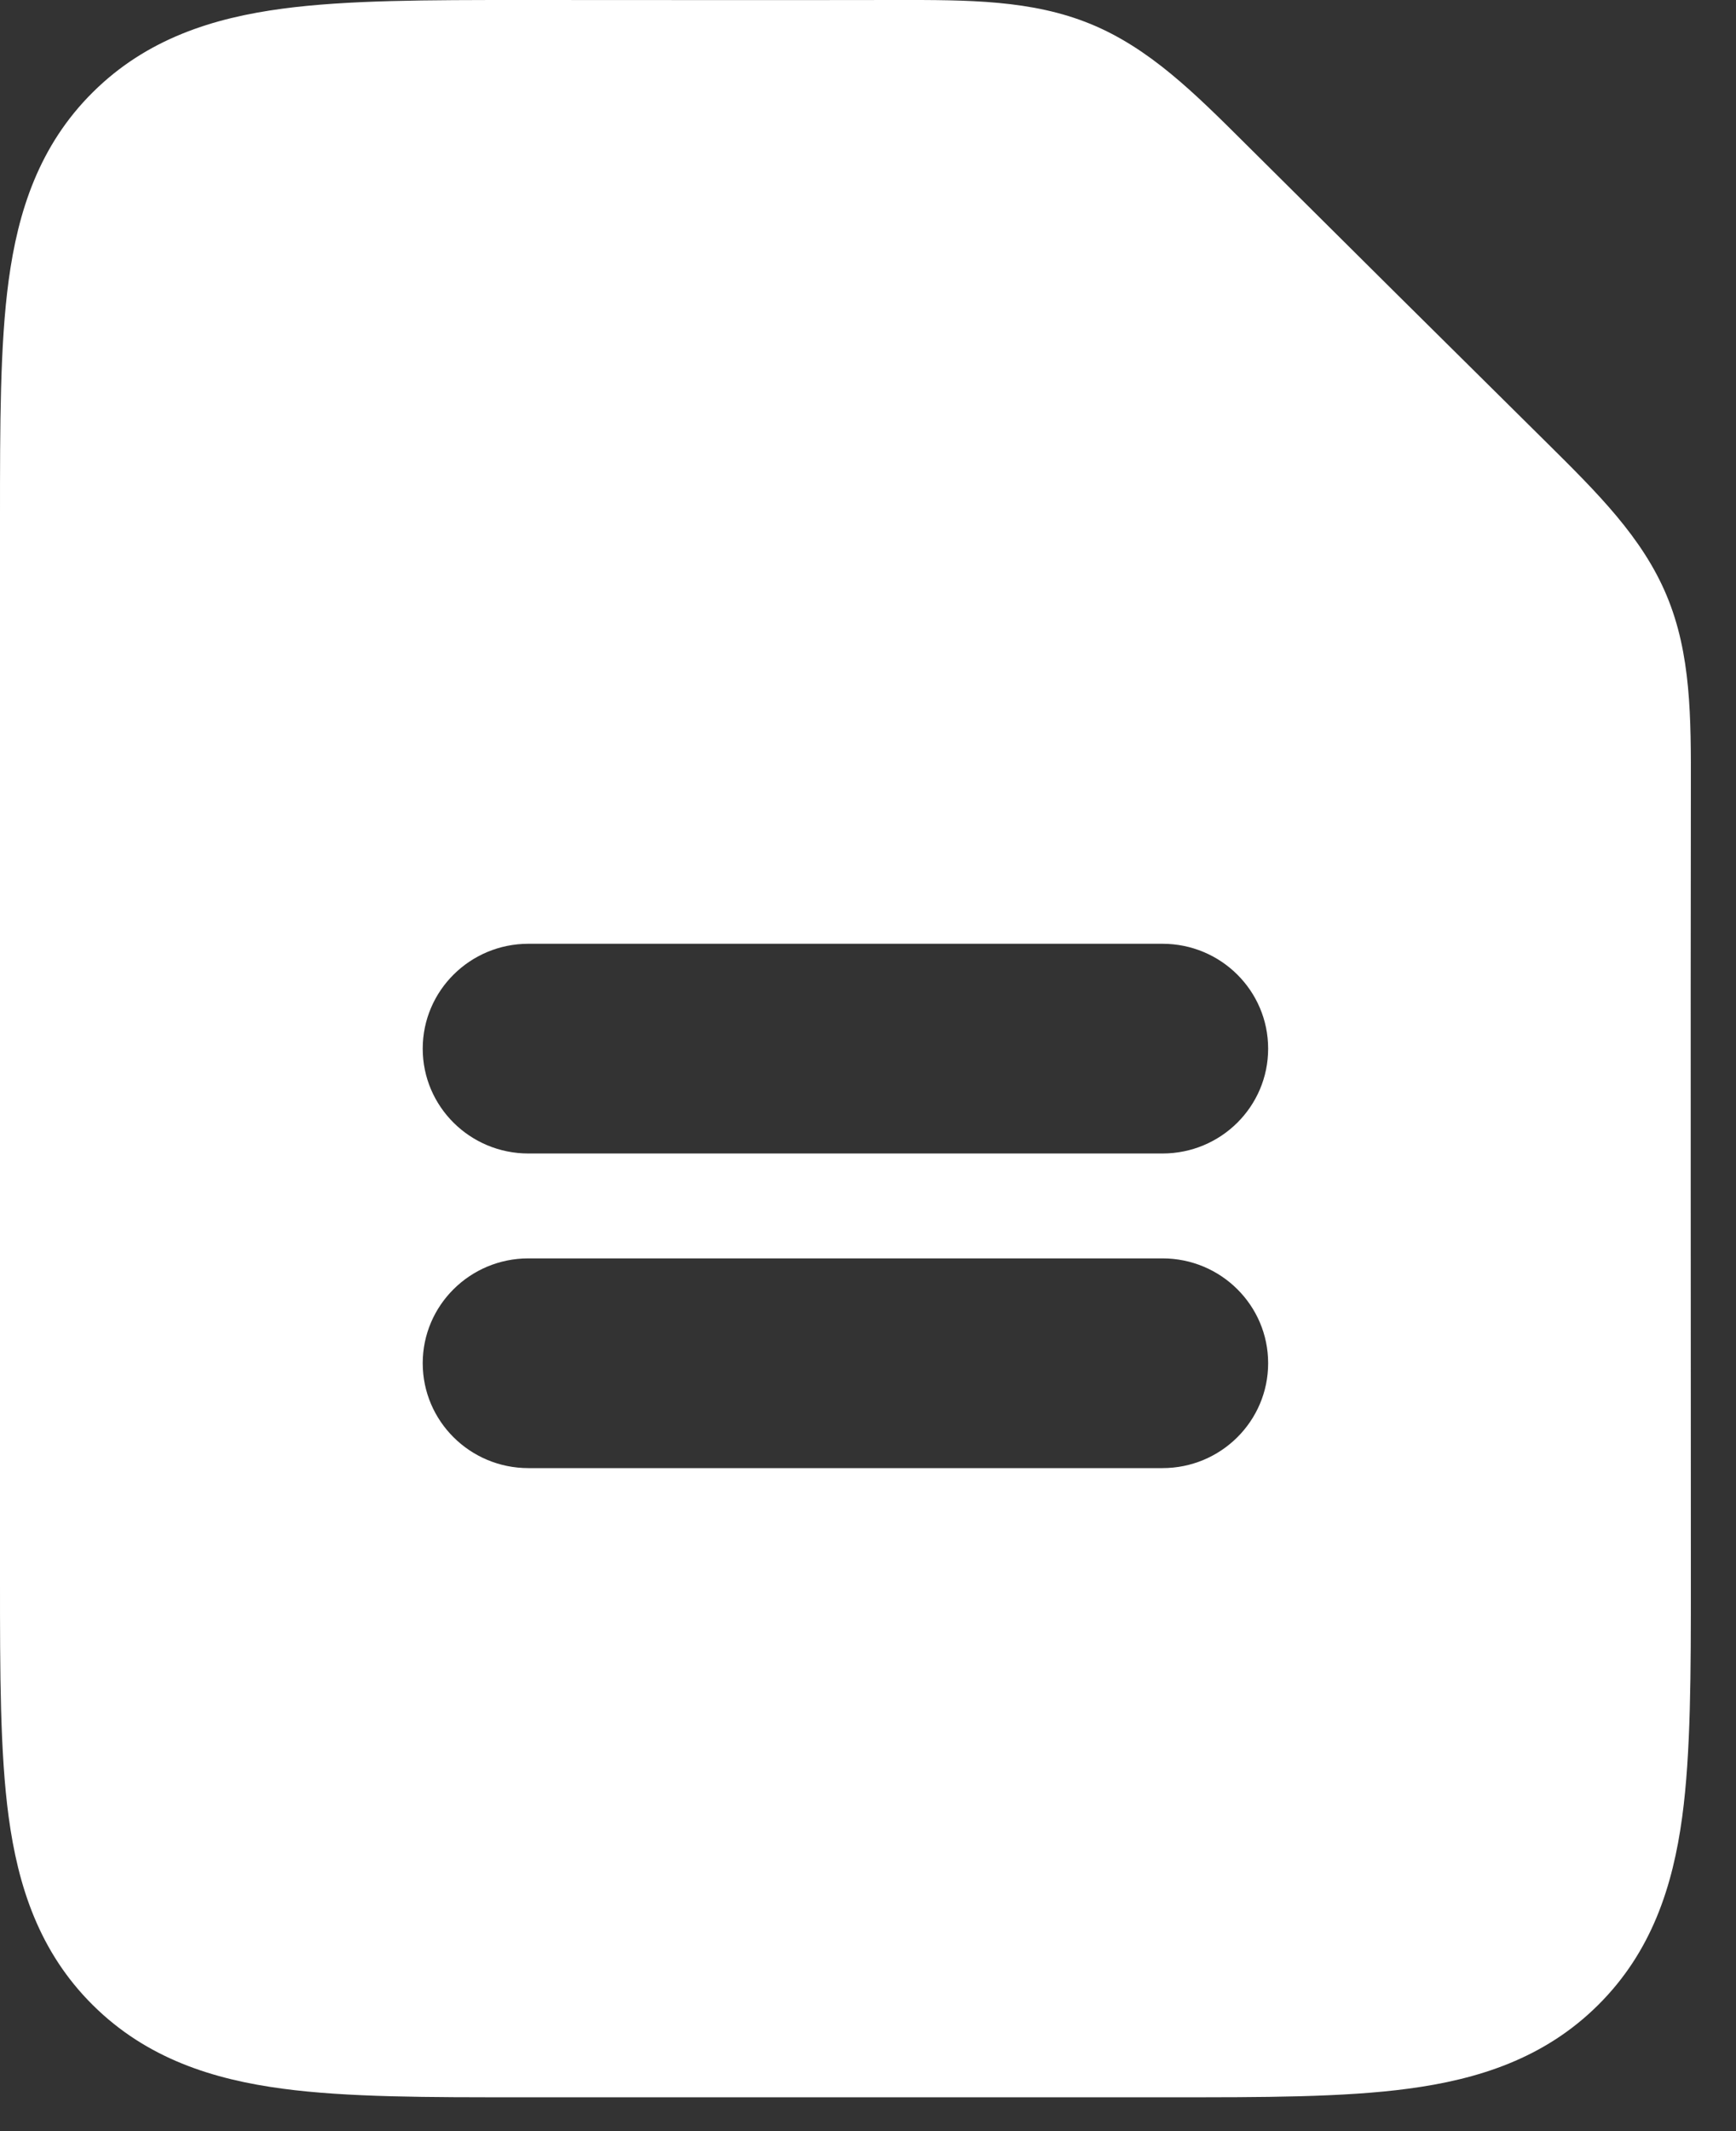 <?xml version="1.0" encoding="UTF-8"?> <svg xmlns="http://www.w3.org/2000/svg" width="22" height="27" viewBox="0 0 22 27" fill="none"><rect x="0" y="0" width="22" height="27" fill="#333333" stroke="none"/><path fill-rule="evenodd" clip-rule="evenodd" d="M6.696 11.957C5.957 11.957 5.357 12.552 5.357 13.286C5.357 14.02 5.957 14.614 6.696 14.614H14.732C15.472 14.614 16.071 14.02 16.071 13.286C16.071 12.552 15.472 11.957 14.732 11.957H6.696ZM6.696 15.943C5.957 15.943 5.357 16.538 5.357 17.271C5.357 18.005 5.957 18.6 6.696 18.6H14.732C15.472 18.6 16.071 18.005 16.071 17.271C16.071 16.538 15.472 15.943 14.732 15.943H6.696ZM11.36 0C12.269 -0.001 13.075 -0.002 13.821 0.304C14.566 0.61 15.136 1.177 15.777 1.815C17.049 3.081 18.323 4.344 19.599 5.606C20.242 6.243 20.814 6.808 21.122 7.547C21.431 8.286 21.43 9.087 21.428 9.989C21.423 13.331 21.428 16.674 21.428 20.016C21.428 21.194 21.428 22.209 21.318 23.021C21.2 23.892 20.934 24.727 20.251 25.404C19.569 26.081 18.727 26.345 17.849 26.462C17.03 26.572 16.007 26.572 14.82 26.571H6.608C5.421 26.572 4.398 26.572 3.579 26.462C2.701 26.345 1.859 26.081 1.177 25.404C0.494 24.727 0.228 23.892 0.11 23.021C-0 22.209 -6.36858e-05 21.194 3.27739e-06 20.016L1.66882e-05 6.643C1.66882e-05 6.614 3.27739e-06 6.585 3.27739e-06 6.556C-6.36858e-05 5.378 -0 4.363 0.11 3.551C0.228 2.68 0.494 1.845 1.177 1.168C1.859 0.491 2.701 0.227 3.579 0.11C4.398 0 5.421 0 6.608 0C8.192 0 9.776 0.003 11.36 0Z" fill="white"></path></svg> 